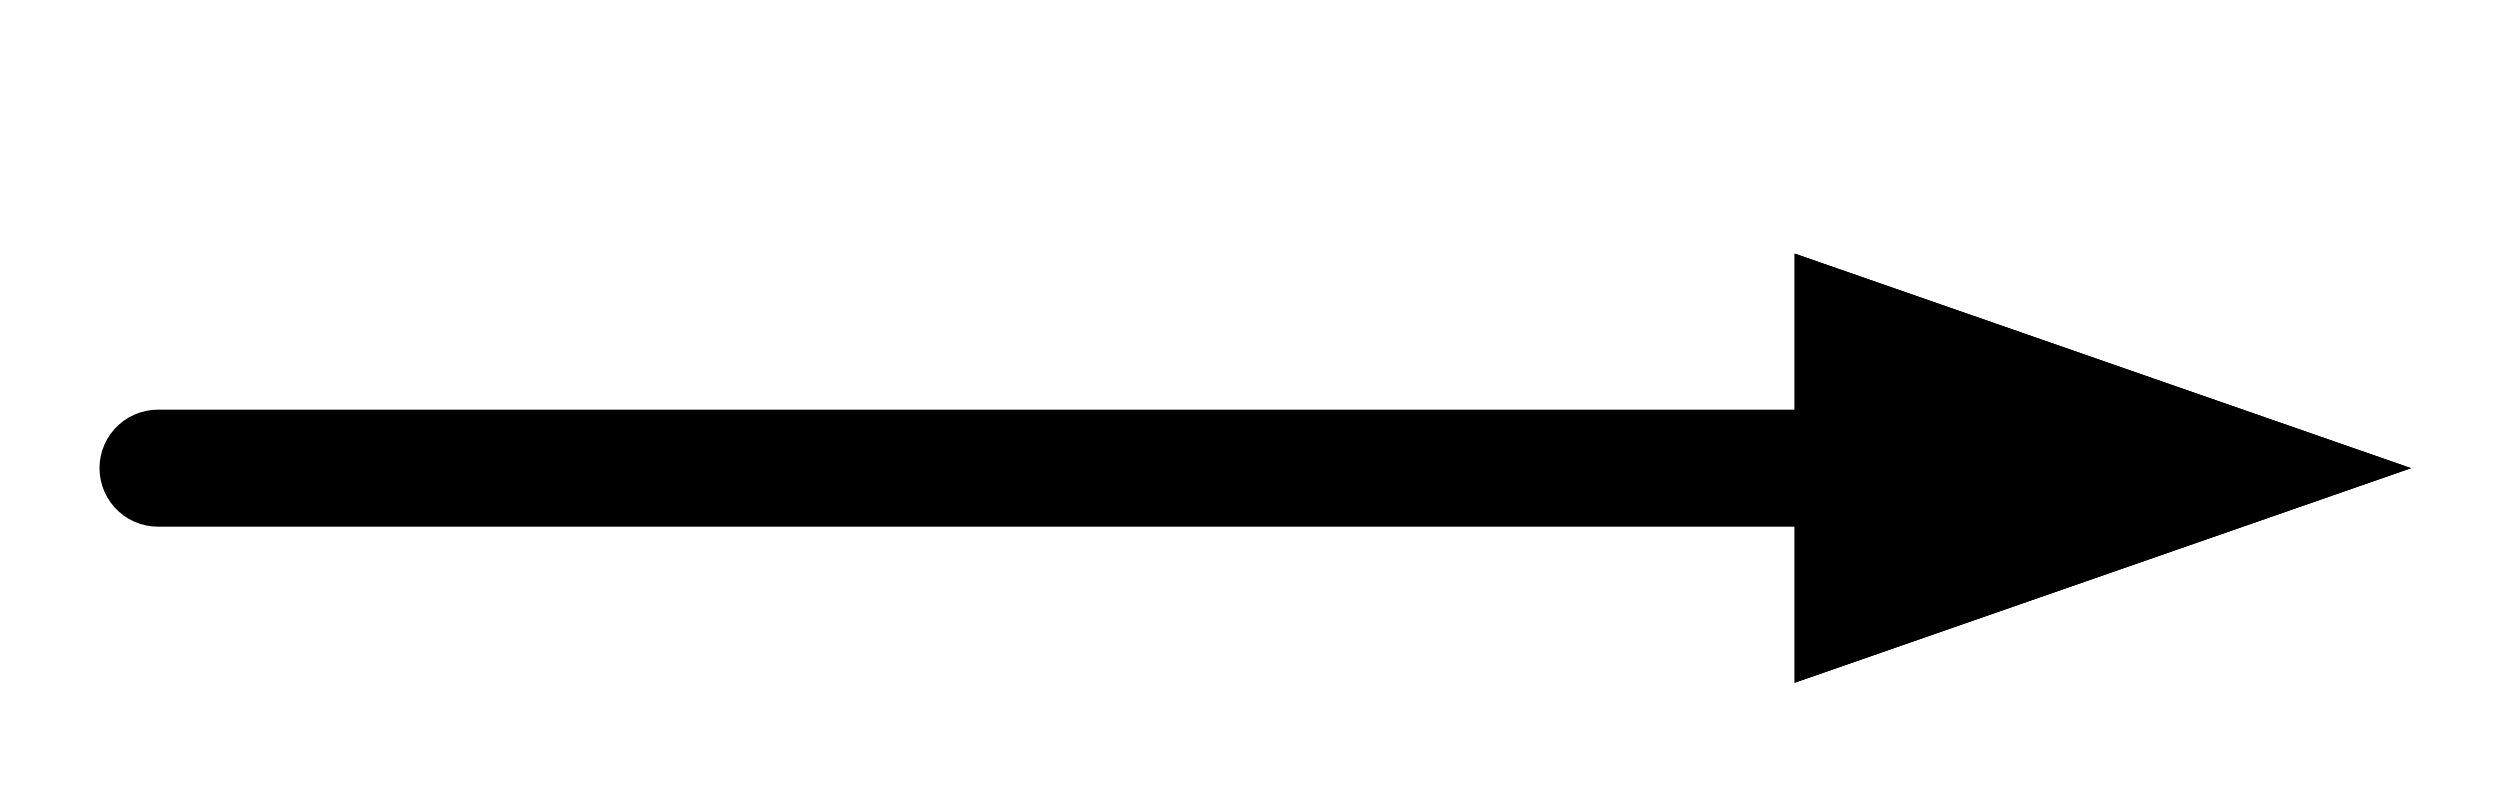 <?xml version="1.0" encoding="UTF-8" standalone="no"?><!DOCTYPE svg PUBLIC "-//W3C//DTD SVG 1.1//EN" "http://www.w3.org/Graphics/SVG/1.1/DTD/svg11.dtd"><svg width="100%" height="100%" viewBox="0 0 267 84" version="1.1" xmlns="http://www.w3.org/2000/svg" xmlns:xlink="http://www.w3.org/1999/xlink" xml:space="preserve" xmlns:serif="http://www.serif.com/" style="fill-rule:evenodd;clip-rule:evenodd;stroke-linejoin:round;stroke-miterlimit:2;"><rect id="Artboard3" x="0" y="-83.333" width="266.667" height="266.667" style="fill:none;"/><g id="Artboard31" serif:id="Artboard3"><path d="M200.653,43.784l0.646,0.103l0.632,0.169l0.611,0.234l0.583,0.297l0.549,0.357l0.508,0.411l0.463,0.463l0.411,0.508l0.357,0.549l0.297,0.583l0.234,0.611l0.169,0.632l0.103,0.646l0.034,0.653l-0.034,0.653l-0.103,0.646l-0.169,0.632l-0.234,0.611l-0.297,0.583l-0.357,0.549l-0.411,0.508l-0.463,0.463l-0.508,0.411l-0.549,0.357l-0.583,0.297l-0.611,0.234l-0.632,0.169l-0.646,0.103l-0.653,0.034l-183.125,0l-0.653,-0.034l-0.646,-0.103l-0.632,-0.169l-0.611,-0.234l-0.583,-0.297l-0.549,-0.357l-0.508,-0.411l-0.463,-0.463l-0.411,-0.508l-0.357,-0.549l-0.297,-0.583l-0.234,-0.611l-0.169,-0.632l-0.103,-0.646l-0.034,-0.653l0.034,-0.653l0.103,-0.646l0.169,-0.632l0.234,-0.611l0.297,-0.583l0.357,-0.549l0.411,-0.508l0.463,-0.463l0.508,-0.411l0.549,-0.357l0.583,-0.297l0.611,-0.234l0.632,-0.169l0.646,-0.103l0.653,-0.034l183.125,0l0.653,0.034Z"/><path d="M257.5,50l-65.833,22.917l0,-45.834l65.833,22.917Z"/><path d="M257.5,50l-65.833,22.917l0,-45.834l65.833,22.917Zm-50.697,0l1.53,0.533l0,-1.066l-1.53,0.533Z"/></g></svg>